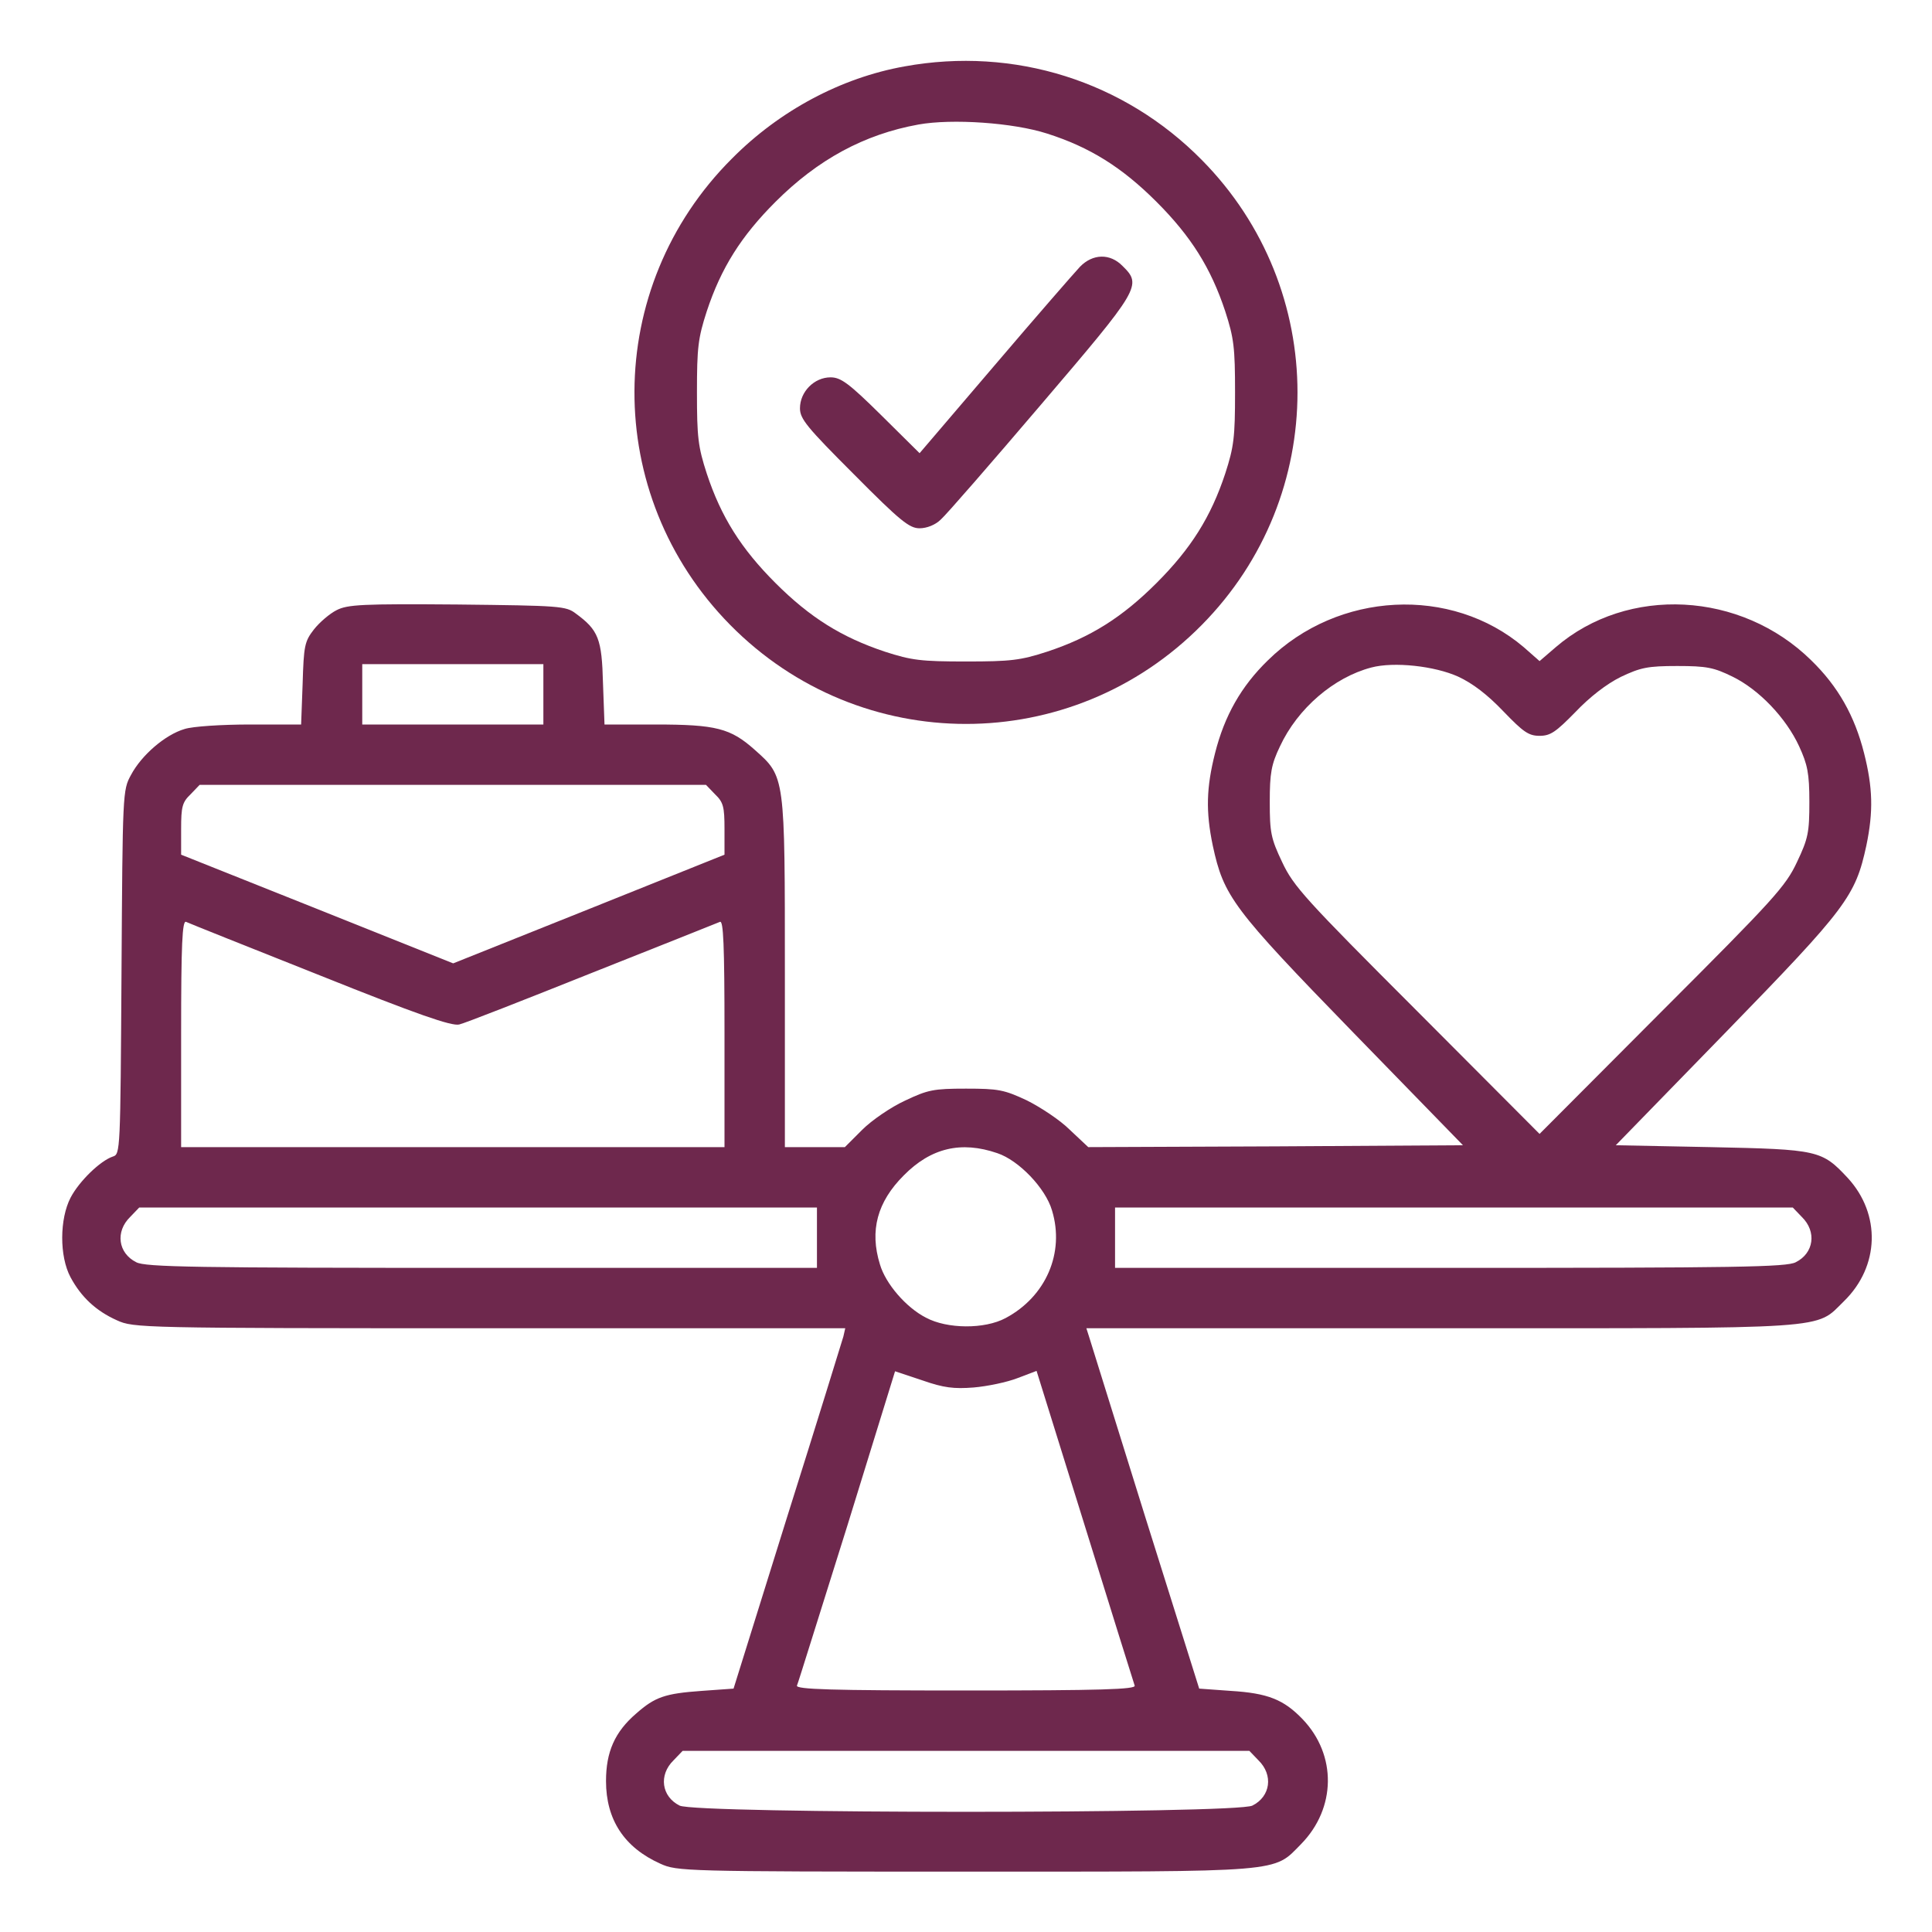 <?xml version="1.0" standalone="no"?>
<!DOCTYPE svg PUBLIC "-//W3C//DTD SVG 20010904//EN"
 "http://www.w3.org/TR/2001/REC-SVG-20010904/DTD/svg10.dtd">
<svg version="1.0" xmlns="http://www.w3.org/2000/svg"
 viewBox="0 0 512 512"
 preserveAspectRatio="xMidYMid meet">

<g transform="translate(0,512) scale(0.1,-0.1)"
fill="#6e284d" stroke="none">
<path d="M2397 4944 c-168 -30 -331 -117 -457 -244 -343 -342 -345 -891 -5
-1236 345 -350 905 -350 1250 0 338 342 338 890 0 1232 -206 209 -497 301
-788 248z m378 -178 c113 -36 198 -89 290 -181 91 -91 144 -175 182 -290 23
-71 26 -96 26 -215 0 -119 -3 -144 -26 -215 -38 -115 -91 -199 -182 -290 -91
-91 -175 -144 -290 -182 -71 -23 -96 -26 -215 -26 -119 0 -144 3 -215 26 -114
38 -198 90 -290 182 -91 91 -144 175 -182 290 -23 71 -26 96 -26 215 0 119 3
144 26 215 38 115 91 199 182 290 112 112 235 179 379 205 89 16 251 5 341
-24z"/>
<path d="M2862 4413 c-15 -16 -117 -133 -226 -261 l-199 -233 -102 101 c-86
85 -107 100 -134 100 -43 0 -81 -38 -81 -82 0 -28 18 -50 143 -175 123 -124
147 -143 174 -143 19 0 42 9 56 23 14 12 133 149 266 305 262 307 268 316 216
367 -33 34 -79 33 -113 -2z"/>
<path d="M892 3503 c-18 -9 -45 -32 -60 -51 -25 -32 -27 -44 -30 -144 l-4
-108 -135 0 c-75 0 -153 -5 -174 -12 -51 -15 -114 -69 -142 -122 -22 -40 -22
-47 -25 -523 -3 -474 -3 -482 -23 -488 -33 -11 -89 -65 -112 -109 -29 -56 -30
-155 0 -211 28 -52 67 -89 123 -114 44 -20 61 -21 988 -21 l942 0 -5 -22 c-4
-13 -70 -228 -149 -478 l-142 -455 -84 -6 c-98 -7 -124 -16 -174 -60 -57 -49
-80 -102 -80 -179 0 -102 48 -176 144 -219 44 -20 62 -21 806 -21 854 0 817
-3 892 73 93 95 95 236 4 331 -50 52 -92 69 -191 75 l-83 6 -143 455 c-78 250
-145 465 -149 478 l-7 22 939 0 c1051 0 991 -4 1069 72 94 92 98 230 10 326
-69 74 -78 76 -363 82 l-252 5 293 301 c319 328 342 359 371 493 19 91 17 154
-6 245 -25 99 -69 177 -140 246 -186 183 -486 199 -677 35 l-43 -37 -42 37
c-192 163 -492 148 -678 -35 -71 -69 -115 -147 -140 -246 -23 -91 -25 -154 -6
-245 29 -134 52 -166 370 -493 l293 -301 -496 -3 -497 -2 -49 46 c-26 26 -78
60 -114 78 -60 28 -75 31 -161 31 -86 0 -101 -3 -162 -32 -37 -17 -88 -52
-113 -77 l-46 -46 -79 0 -80 0 0 458 c0 528 1 523 -80 595 -64 57 -102 67
-263 67 l-135 0 -4 109 c-3 118 -12 141 -72 185 -26 20 -42 21 -314 24 -251 2
-291 0 -320 -15z m548 -223 l0 -80 -240 0 -240 0 0 80 0 80 240 0 240 0 0 -80z
m2424 47 c39 -18 78 -48 120 -92 53 -55 67 -65 96 -65 29 0 43 10 95 63 38 40
82 74 120 93 53 25 71 29 150 29 78 0 97 -4 146 -28 70 -34 142 -109 177 -185
22 -48 27 -71 27 -147 0 -81 -3 -97 -33 -160 -30 -64 -61 -98 -358 -395 l-324
-325 -324 325 c-297 297 -328 331 -358 395 -30 63 -33 79 -33 160 0 76 4 99
27 147 47 101 143 183 242 209 60 16 168 4 230 -24z m-1969 -312 c22 -21 25
-33 25 -92 l0 -68 -359 -144 -360 -144 -360 144 -361 144 0 68 c0 59 3 71 25
92 l24 25 671 0 671 0 24 -25z m-1047 -480 c257 -103 349 -135 369 -130 14 3
172 65 352 137 179 71 332 132 339 135 9 4 12 -59 12 -296 l0 -301 -720 0
-720 0 0 301 c0 237 3 300 13 296 6 -3 166 -67 355 -142z m1795 -471 c57 -19
128 -93 145 -152 34 -112 -16 -228 -123 -285 -56 -30 -155 -29 -211 1 -53 27
-107 90 -122 141 -28 90 -7 166 63 236 72 73 152 92 248 59z m-478 -224 l0
-80 -888 0 c-760 0 -892 2 -916 15 -48 24 -56 81 -16 120 l24 25 898 0 898 0
0 -80z m2610 55 c40 -39 32 -96 -16 -120 -24 -13 -156 -15 -916 -15 l-888 0 0
80 0 80 898 0 898 0 24 -25z m-2195 -452 c36 3 89 14 117 25 l50 19 128 -411
c70 -226 130 -417 132 -423 4 -10 -89 -13 -447 -13 -358 0 -451 3 -448 13 3 6
62 197 133 422 l127 411 72 -24 c57 -20 84 -23 136 -19z m755 -988 c40 -39 32
-96 -16 -120 -42 -22 -1476 -22 -1518 0 -48 24 -56 81 -16 120 l24 25 751 0
751 0 24 -25z"/>
</g>
</svg>
